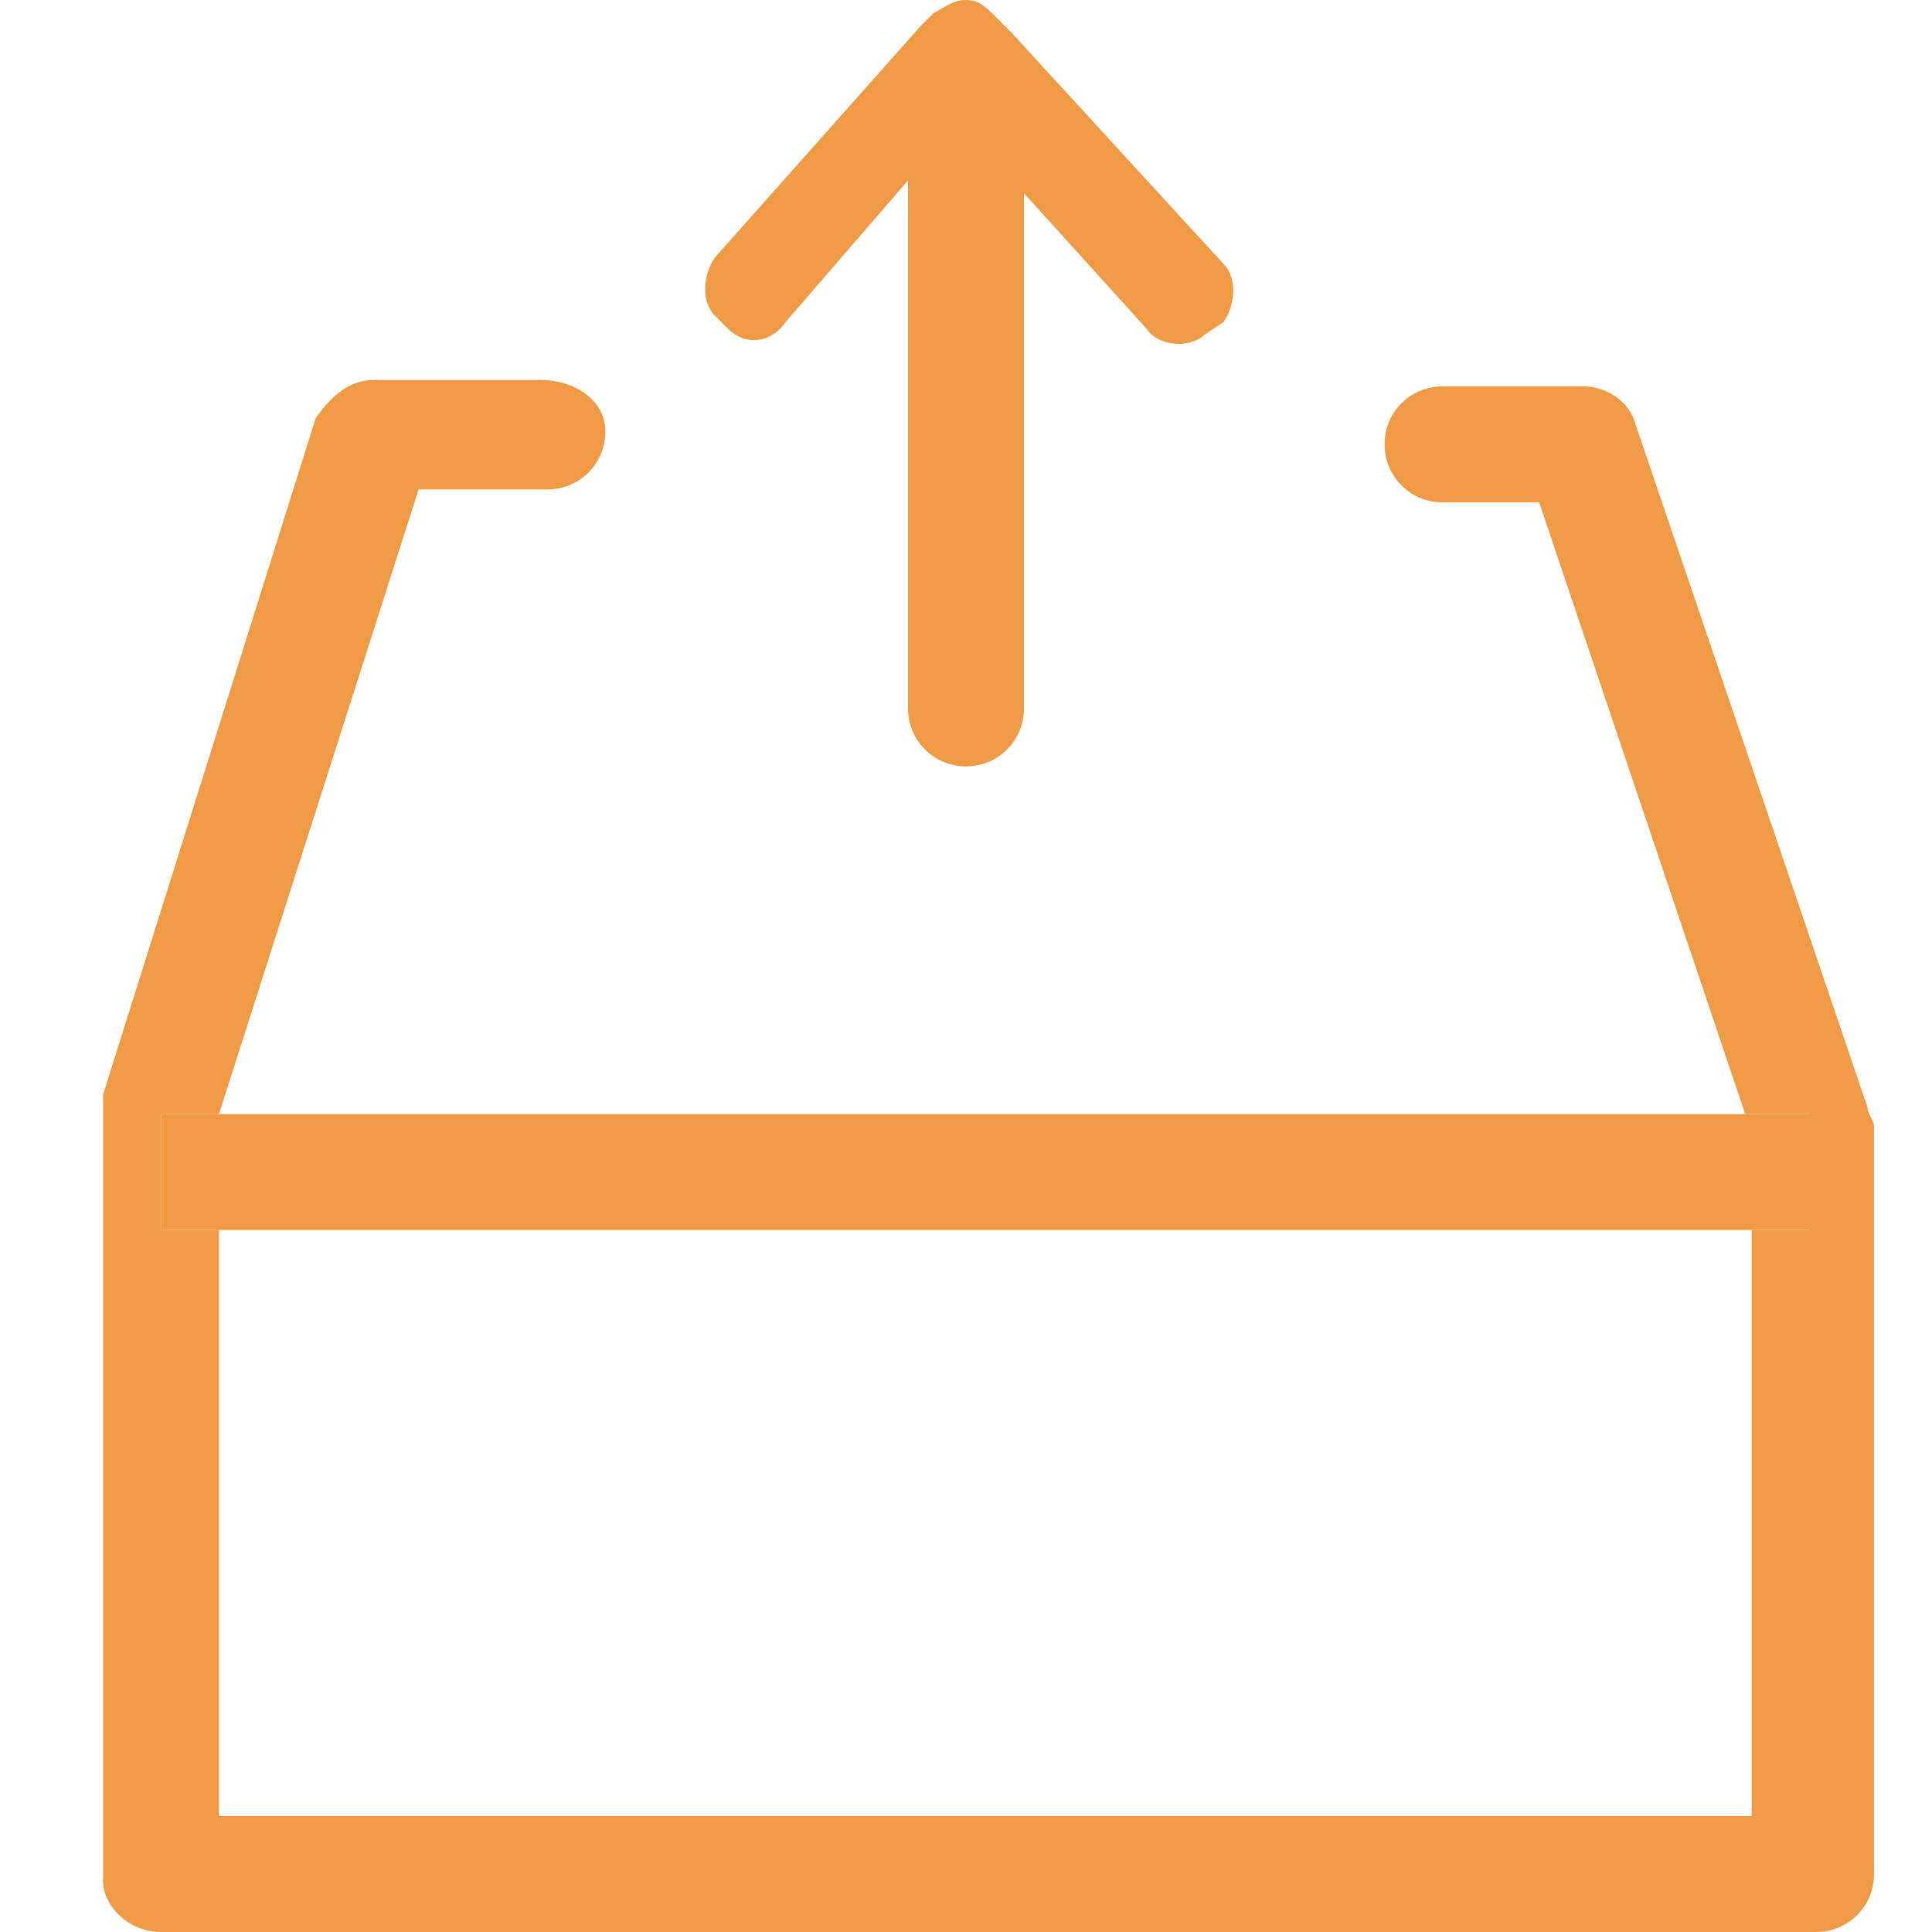 <?xml version="1.0" encoding="utf-8"?>
<!-- Generator: Adobe Illustrator 23.1.1, SVG Export Plug-In . SVG Version: 6.00 Build 0)  -->
<svg version="1.1" xmlns="http://www.w3.org/2000/svg" xmlns:xlink="http://www.w3.org/1999/xlink" x="0px" y="0px"
	 viewBox="0 0 30 30" style="enable-background:new 0 0 30 30;" xml:space="preserve">
<style type="text/css">
	.st0{fill:#F09A45;}
	.st1{fill-rule:evenodd;clip-rule:evenodd;fill:#F09A45;}
	.st2{display:none;}
	.st3{display:inline;}
	.st4{fill:none;stroke:#F09A45;stroke-width:0.5;stroke-miterlimit:10;}
	.st5{fill:#F09A45;stroke:#F09A45;stroke-width:0.3;stroke-miterlimit:10;}
</style>
<g id="Auto_start_stop">
	<g id="Lag_13">
	</g>
</g>
<g id="purpose">
</g>
<g id="dimensioner" class="st2">
</g>
<g id="Lag_16">
</g>
<g id="Lag_16_kopi">
</g>
<g id="Lag_17">
</g>
<g id="Lag_18">
</g>
<g id="Lag_19">
</g>
<g id="Lag_20">
</g>
<g id="Lag_21">
</g>
<g id="analysis">
</g>
<g id="cloud">
</g>
<g id="integration">
</g>
<g id="datapakke">
	<g id="Lag_11">
		<g>
			<path class="st0" d="M11.3,5.1C11.6,5.4,12,5.3,12.2,5l1.9-2.2v8.2c0,0.5,0.4,0.9,0.9,0.9c0.5,0,0.9-0.4,0.9-0.9V3l1.9,2.1
				c0.2,0.3,0.7,0.3,0.9,0.1L19,5c0.2-0.3,0.2-0.7,0-0.9l-3.3-3.6c0,0,0,0,0,0l-0.2-0.2C15.3,0.1,15.2,0,15,0
				c-0.2,0-0.3,0.1-0.5,0.2l-0.2,0.2c0,0,0,0,0,0L11.1,4c-0.2,0.3-0.2,0.7,0,0.9L11.3,5.1z"/>
			<path class="st0" d="M29,17.2L25.4,6.6C25.3,6.2,24.9,6,24.6,6h-2.2c-0.5,0-0.9,0.4-0.9,0.9s0.4,0.9,0.9,0.9h1.5l3.2,9.5h1v1.8
				h-0.9v9.1H3.4v-9.1H2.5v-1.8h0.9l3.1-9.7h2c0.5,0,0.9-0.4,0.9-0.9S8.9,5.9,8.4,5.9H5.8c-0.4,0-0.7,0.3-0.9,0.6L1.6,17
				c0,0.1,0,0.2,0,0.3v11.9C1.6,29.6,2,30,2.5,30h25.7c0.5,0,0.9-0.4,0.9-0.9V17.5C29.1,17.4,29,17.3,29,17.2z"/>
			<polygon class="st0" points="2.5,19.1 3.4,19.1 27.3,19.1 28.2,19.1 28.2,17.3 27.2,17.3 3.4,17.3 2.5,17.3 			"/>
		</g>
	</g>
</g>
<g id="SSO">
</g>
<g id="imac">
</g>
<g id="Lag_24">
</g>
<g id="skat">
</g>
<g id="_x36_0_x5F_days_x5F_rule">
</g>
<g id="pull_x5F_car">
</g>
<g id="test_x5F_pullcar">
</g>
<g id="approval">
</g>
</svg>
